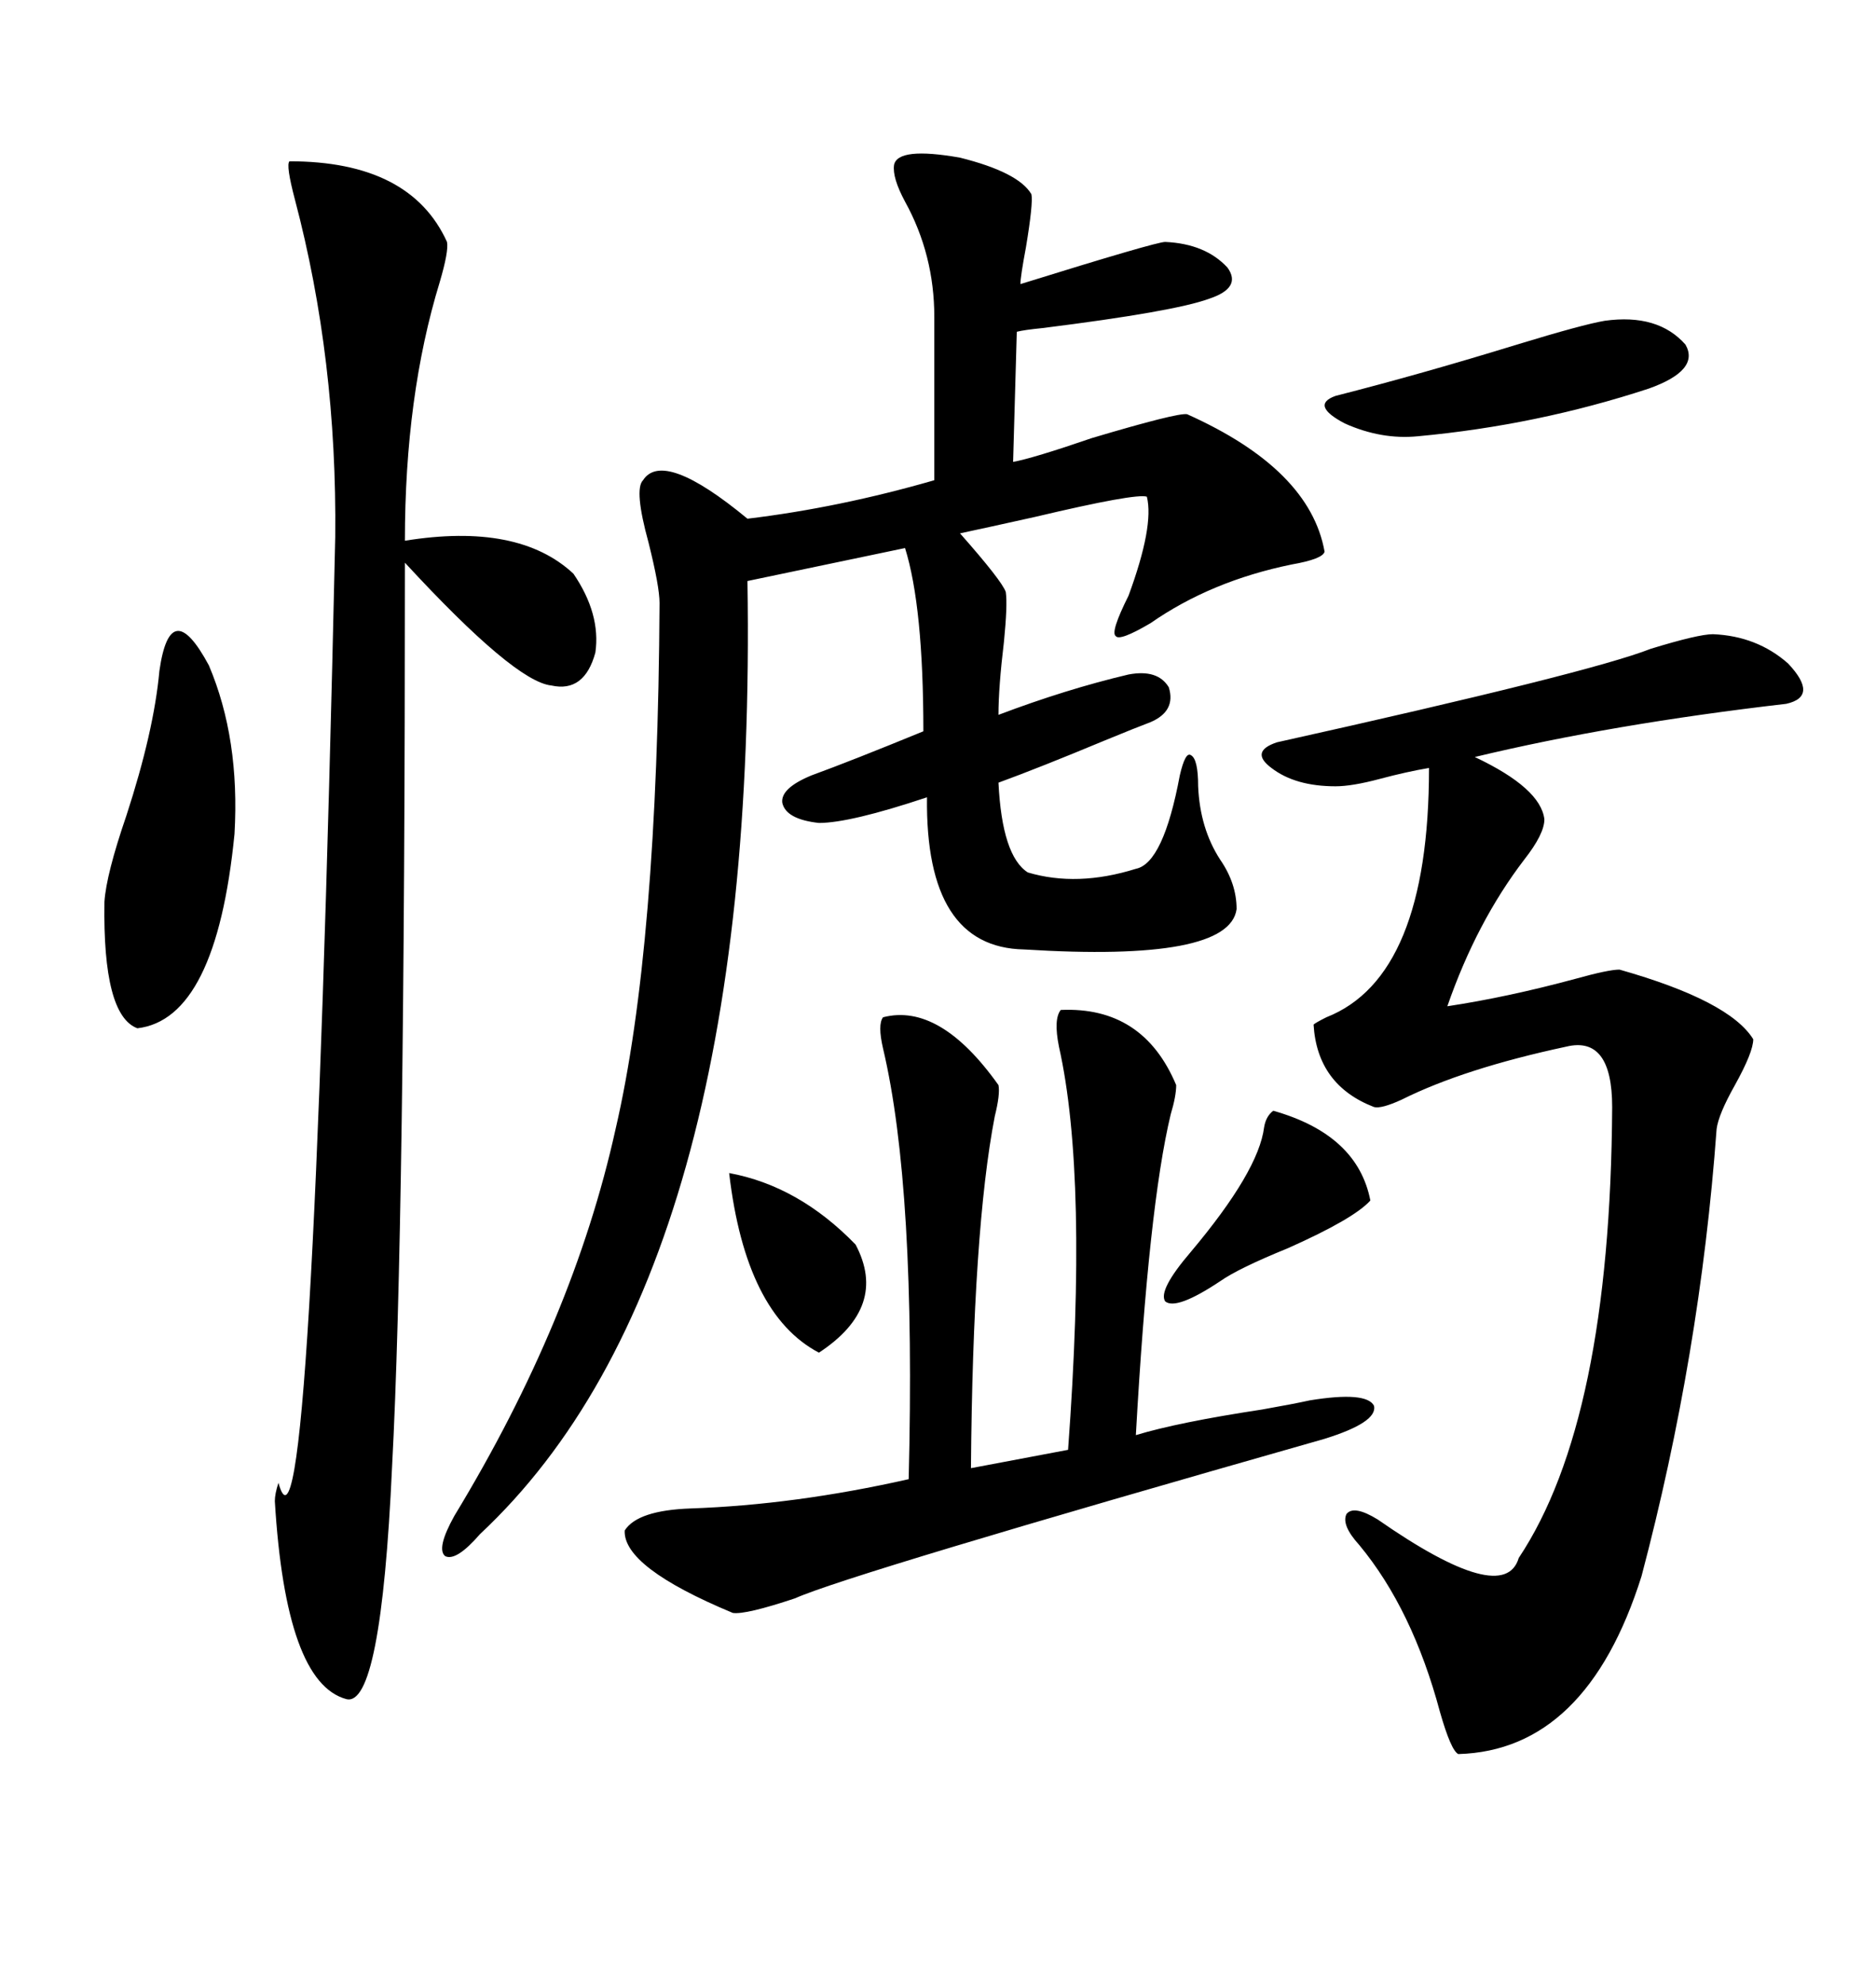 <svg xmlns="http://www.w3.org/2000/svg" xmlns:xlink="http://www.w3.org/1999/xlink" width="300" height="317.285"><path d="M164.94 31.05L164.94 31.05Q165.23 32.52 164.06 39.55L164.06 39.55Q163.18 44.24 163.18 45.41L163.18 45.41Q184.86 38.67 186.33 38.67L186.33 38.67Q192.77 38.96 196.29 42.77L196.29 42.77Q198.63 46.00 193.36 47.75L193.36 47.75Q187.79 49.80 166.70 52.44L166.70 52.44Q163.77 52.73 162.60 53.03L162.60 53.03L162.01 73.83Q165.23 73.24 174.61 70.02L174.61 70.02Q188.38 65.92 189.84 66.21L189.84 66.21Q209.47 75 211.82 88.18L211.82 88.18Q211.52 89.36 206.54 90.23L206.54 90.23Q193.65 92.87 183.98 99.61L183.98 99.61Q179.00 102.54 178.42 101.66L178.42 101.66Q177.54 101.07 180.47 95.21L180.47 95.21Q184.57 84.08 183.40 79.39L183.40 79.39Q181.64 78.81 165.53 82.62L165.53 82.62Q157.62 84.38 153.52 85.25L153.52 85.25Q160.25 92.87 160.84 94.63L160.84 94.63Q161.13 96.68 160.55 102.54L160.55 102.54Q159.67 109.86 159.67 114.26L159.67 114.26Q170.51 110.16 180.47 107.81L180.47 107.81Q185.16 106.93 186.91 109.86L186.91 109.86Q188.09 113.67 183.98 115.43L183.98 115.43Q181.64 116.31 176.66 118.36L176.66 118.36Q166.11 122.75 159.67 125.10L159.67 125.10Q160.25 136.82 164.36 139.45L164.36 139.45Q172.27 141.80 181.64 138.87L181.64 138.87Q186.04 137.99 188.67 123.93L188.67 123.93Q189.55 120.12 190.43 120.70L190.43 120.70Q191.60 121.29 191.60 125.68L191.60 125.68Q191.89 132.42 195.12 137.40L195.12 137.40Q197.75 141.21 197.75 145.31L197.75 145.31Q196.58 153.81 163.77 151.76L163.77 151.76Q147.95 151.46 148.24 127.44L148.24 127.44Q135.94 131.54 130.96 131.54L130.96 131.54Q125.68 130.96 125.10 128.32L125.10 128.32Q124.80 125.98 129.79 123.93L129.79 123.93Q136.23 121.58 147.66 116.89L147.66 116.89Q147.66 96.97 144.73 87.60L144.73 87.60L119.53 92.87Q121.29 203.61 76.76 245.21L76.76 245.21Q72.95 249.61 71.19 248.73L71.19 248.73Q69.73 247.56 72.66 242.29L72.66 242.29Q91.70 210.94 98.44 180.47L98.44 180.47Q105.18 151.46 105.47 96.39L105.47 96.39Q105.47 93.75 103.71 86.72L103.71 86.72Q101.37 78.22 102.83 76.76L102.83 76.76Q106.05 71.78 119.53 82.91L119.53 82.91Q134.18 81.15 149.41 76.76L149.41 76.76L149.41 50.68Q149.41 40.72 144.73 32.23L144.73 32.23Q142.68 28.42 142.97 26.37L142.97 26.37Q143.55 23.44 153.52 25.20L153.52 25.20Q162.89 27.54 164.94 31.05ZM273.93 101.37L273.93 101.37Q280.96 101.66 285.94 106.05L285.94 106.05Q290.92 111.33 285.64 112.50L285.64 112.50Q257.81 115.72 235.84 121.00L235.84 121.00Q246.39 125.98 246.97 130.96L246.97 130.96Q246.97 133.30 243.75 137.40L243.75 137.40Q236.13 147.36 231.45 160.84L231.45 160.84Q241.11 159.38 251.95 156.45L251.95 156.45Q257.23 154.98 258.98 154.98L258.98 154.98Q276.56 159.96 280.37 166.11L280.37 166.11Q280.37 168.16 277.44 173.44L277.44 173.44Q274.80 178.13 274.51 180.47L274.51 180.47Q271.88 216.50 262.50 251.95L262.50 251.95Q253.71 279.79 233.20 280.37L233.20 280.37Q232.03 279.79 230.27 273.63L230.27 273.63Q225.88 257.23 217.38 246.97L217.38 246.97Q214.45 243.75 215.33 241.99L215.33 241.99Q216.50 240.53 220.31 242.87L220.31 242.87Q240.53 256.93 242.87 249.02L242.87 249.02Q257.52 227.05 257.81 176.95L257.81 176.95Q257.81 165.53 250.49 167.29L250.49 167.29Q234.08 170.80 224.12 175.78L224.12 175.78Q220.90 177.25 219.73 176.95L219.73 176.95Q210.64 173.44 210.06 163.77L210.06 163.77Q210.35 163.48 212.11 162.60L212.11 162.60Q228.52 156.15 228.52 122.75L228.52 122.75Q225 123.34 220.61 124.51L220.61 124.51Q216.21 125.68 213.57 125.68L213.57 125.68Q207.13 125.68 203.32 122.75L203.32 122.75Q199.80 120.12 204.20 118.65L204.20 118.65Q254.30 107.52 263.96 103.71L263.96 103.71Q271.58 101.37 273.93 101.37ZM46.29 25.78L46.29 25.78Q65.63 25.78 71.48 38.67L71.48 38.67Q71.78 40.14 70.31 45.12L70.31 45.12Q64.75 63.28 64.75 86.43L64.75 86.43Q82.91 83.50 91.70 91.70L91.70 91.70Q96.09 98.14 95.21 104.30L95.21 104.30Q93.46 110.74 88.18 109.57L88.18 109.57Q82.32 108.98 64.75 89.94L64.75 89.94Q64.75 196.00 62.70 234.38L62.70 234.38Q60.94 273.05 55.37 271.58L55.37 271.58Q45.70 268.95 43.95 239.94L43.95 239.94Q43.95 238.77 44.53 237.01L44.53 237.01Q49.80 256.35 53.61 85.84L53.61 85.84Q53.91 57.42 47.17 31.93L47.17 31.93Q45.70 26.37 46.29 25.78ZM169.63 161.43L169.63 161.43Q182.81 160.84 188.09 173.44L188.09 173.44Q188.09 175.20 187.21 178.13L187.21 178.13Q183.69 192.77 181.64 229.39L181.64 229.39Q188.38 227.34 201.86 225.29L201.86 225.29Q206.84 224.41 209.47 223.83L209.47 223.83Q218.55 222.36 219.73 224.71L219.73 224.71Q220.31 227.34 211.82 229.98L211.82 229.98Q135.64 251.66 127.15 255.47L127.15 255.47Q119.24 258.11 117.19 257.81L117.19 257.81Q99.61 250.49 99.90 244.63L99.90 244.63Q101.95 241.41 110.45 241.11L110.45 241.11Q127.15 240.53 145.31 236.43L145.31 236.43Q146.48 189.84 141.21 167.58L141.21 167.58Q140.33 163.77 141.21 162.60L141.21 162.60Q150.29 160.25 159.67 173.44L159.67 173.44Q159.96 174.90 159.08 178.42L159.08 178.42Q155.57 196.58 155.27 234.67L155.27 234.67L170.80 231.74Q174.02 188.09 169.34 167.29L169.34 167.29Q168.46 162.89 169.63 161.43ZM25.49 107.23L25.49 107.23Q27.25 94.92 33.40 106.35L33.40 106.35Q38.38 118.07 37.50 133.30L37.50 133.30Q34.57 162.89 21.97 164.36L21.97 164.36Q16.41 162.30 16.70 144.14L16.70 144.14Q16.99 139.75 20.21 130.37L20.21 130.37Q24.61 116.89 25.49 107.23ZM256.64 51.27L256.64 51.27Q265.14 50.10 269.53 55.08L269.53 55.08Q271.88 59.18 263.67 62.11L263.67 62.11Q245.80 67.97 226.76 69.73L226.76 69.73Q220.90 70.31 215.04 67.68L215.04 67.68Q209.47 64.75 213.57 63.28L213.57 63.28Q227.34 59.77 242.58 55.08L242.58 55.08Q253.13 51.86 256.64 51.27ZM203.61 177.54L203.61 177.54Q217.09 181.35 219.14 191.89L219.14 191.89Q216.50 194.82 205.96 199.51L205.96 199.51Q198.05 202.73 195.12 204.79L195.12 204.79Q188.09 209.47 186.33 208.01L186.33 208.01Q185.16 206.25 190.43 200.10L190.43 200.10Q201.27 187.21 202.15 180.18L202.15 180.18Q202.44 178.42 203.61 177.54ZM116.60 187.50L116.60 187.50Q127.73 189.55 136.82 198.93L136.82 198.93Q142.09 208.89 130.96 216.21L130.96 216.21Q119.24 210.06 116.60 187.50Z"/></svg>